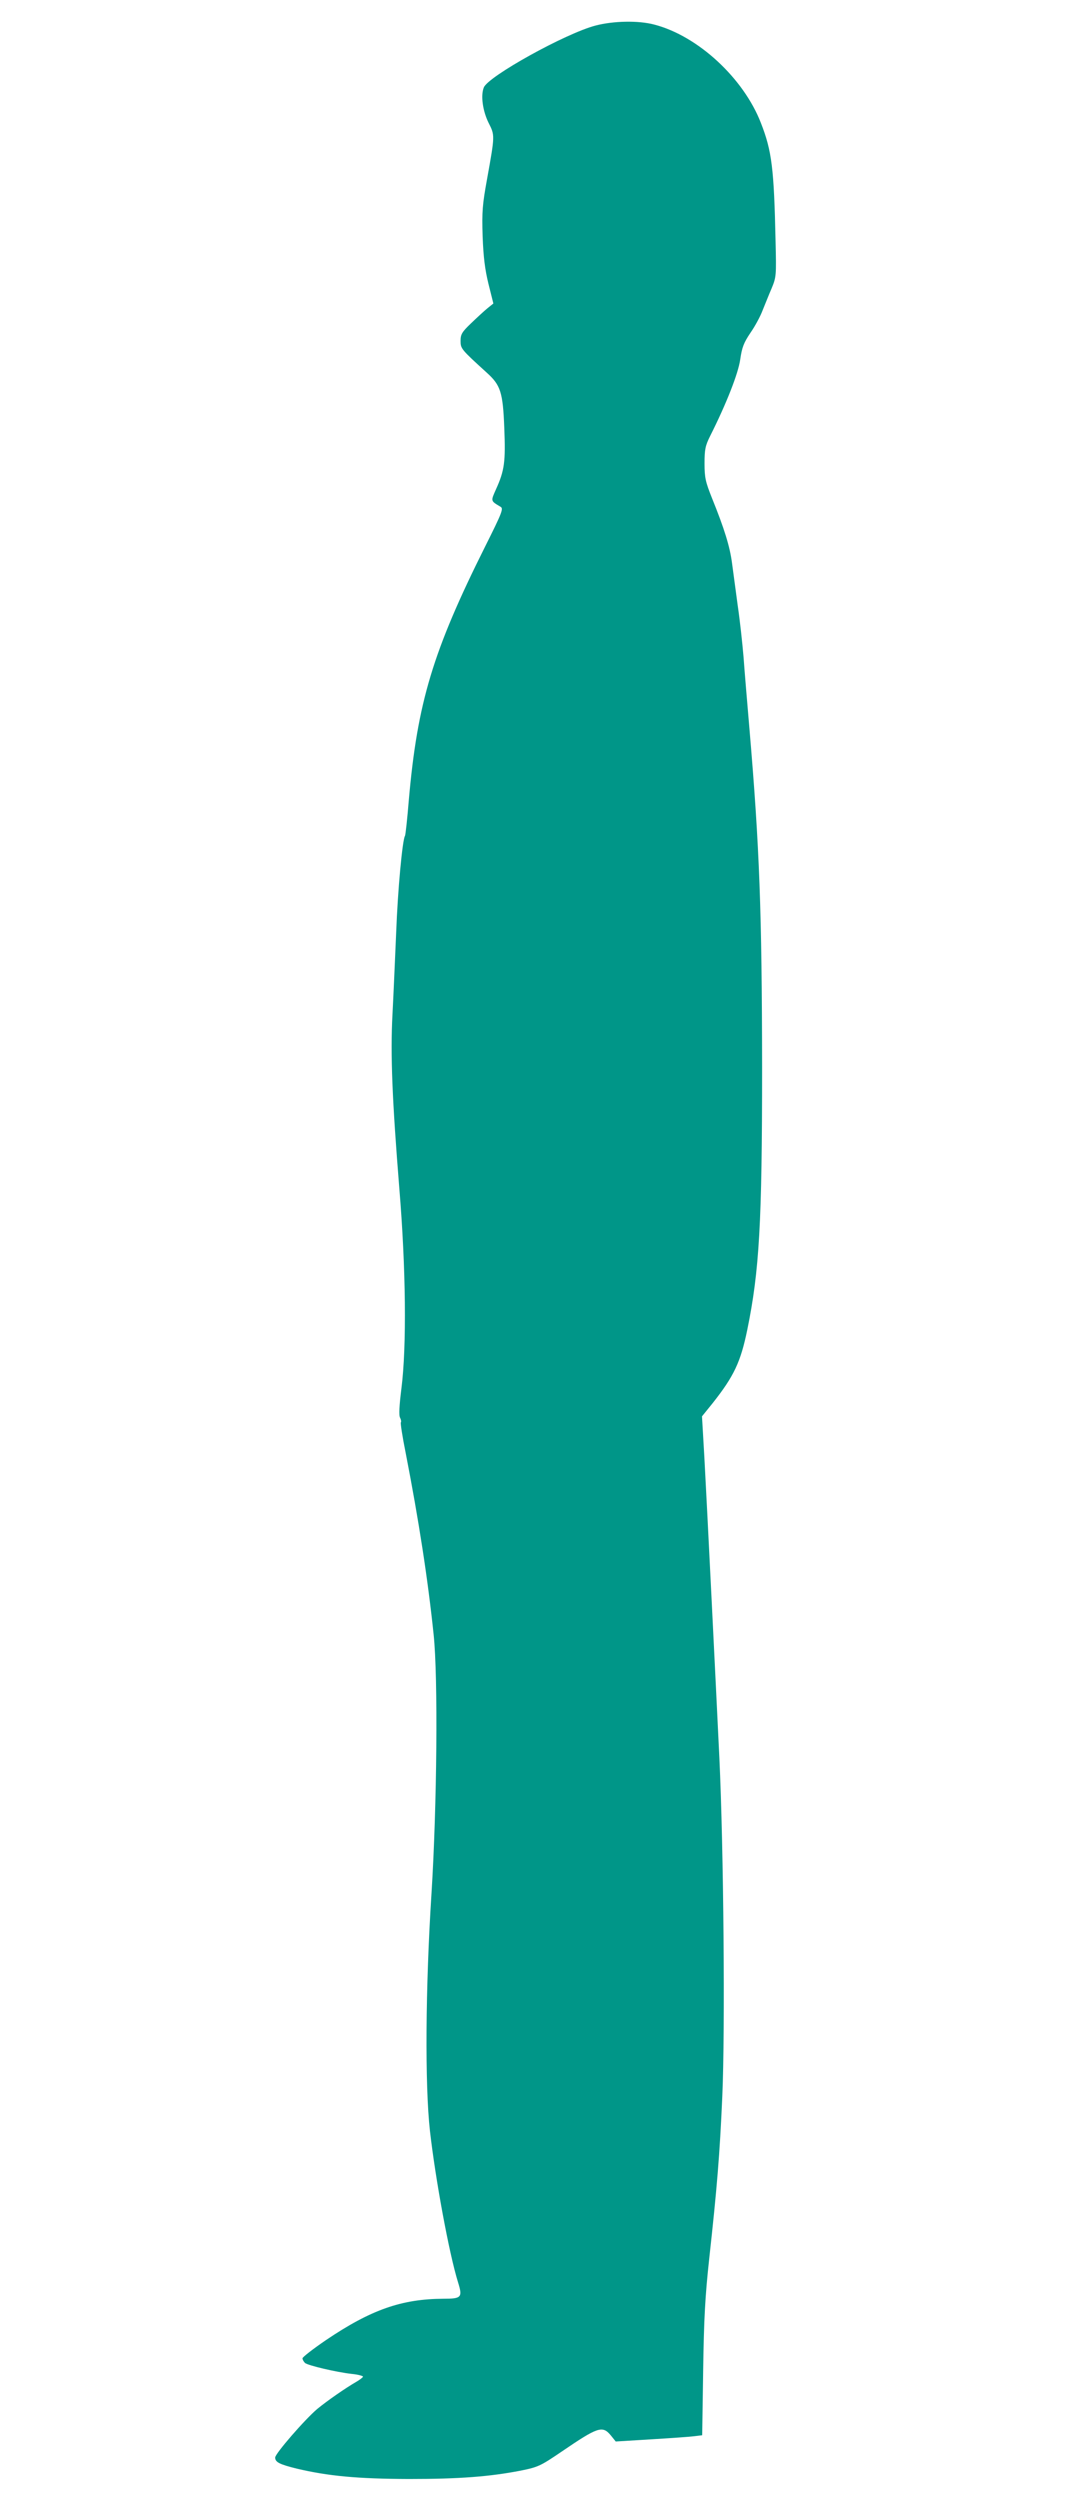 <?xml version="1.0" standalone="no"?>
<!DOCTYPE svg PUBLIC "-//W3C//DTD SVG 20010904//EN"
 "http://www.w3.org/TR/2001/REC-SVG-20010904/DTD/svg10.dtd">
<svg version="1.0" xmlns="http://www.w3.org/2000/svg"
 width="558pt" height="1280pt" viewBox="0 0 558 1280"
 preserveAspectRatio="xMidYMid meet">
<g transform="translate(0,1280) scale(0.1,-0.1)"
fill="#009688" stroke="none">
<path d="M3051 12669 c-153 -40 -550 -260 -572 -317 -17 -42 -5 -122 25 -182
32 -63 32 -63 -8 -285 -24 -132 -27 -167 -23 -295 4 -108 12 -170 30 -244 l25
-100 -31 -25 c-17 -14 -55 -49 -84 -77 -46 -44 -53 -56 -53 -89 0 -40 2 -43
134 -163 71 -64 83 -100 90 -284 7 -172 1 -217 -42 -312 -28 -63 -29 -60 23
-91 16 -9 7 -31 -79 -203 -268 -536 -347 -798 -391 -1296 -8 -98 -17 -182 -20
-186 -13 -21 -37 -277 -45 -495 -6 -137 -14 -327 -19 -420 -11 -205 -1 -440
35 -888 34 -410 38 -812 11 -1025 -11 -89 -14 -139 -7 -151 5 -10 7 -21 4 -24
-3 -2 8 -74 25 -158 67 -344 114 -649 143 -929 23 -217 17 -879 -11 -1325 -31
-484 -34 -981 -8 -1215 28 -247 98 -628 144 -776 24 -77 18 -84 -74 -84 -215
-1 -372 -56 -603 -212 -66 -45 -120 -87 -120 -93 0 -7 6 -17 13 -24 16 -13
160 -47 240 -56 31 -3 57 -10 57 -14 0 -3 -15 -15 -32 -25 -59 -34 -152 -99
-202 -140 -63 -53 -216 -229 -216 -249 0 -24 22 -35 111 -57 161 -38 310 -52
574 -53 260 0 414 12 574 43 89 18 101 24 210 98 185 126 208 134 251 82 l25
-31 180 11 c99 6 199 13 222 16 l41 5 5 332 c4 268 10 378 31 572 40 363 54
534 67 830 15 339 7 1269 -15 1735 -20 416 -62 1266 -77 1541 l-12 207 55 68
c109 138 143 210 177 375 62 302 76 548 76 1344 -1 798 -13 1126 -65 1735 -11
129 -25 294 -30 365 -6 72 -19 191 -30 265 -10 74 -23 172 -29 216 -11 85 -39
176 -103 334 -33 83 -38 104 -38 177 0 72 4 91 29 141 83 165 144 320 154 392
9 62 18 85 53 137 23 33 51 85 62 115 12 29 32 80 46 112 24 58 24 66 20 240
-8 374 -19 463 -75 606 -89 230 -323 446 -546 504 -82 22 -211 19 -302 -5z"/>
</g>
</svg>
